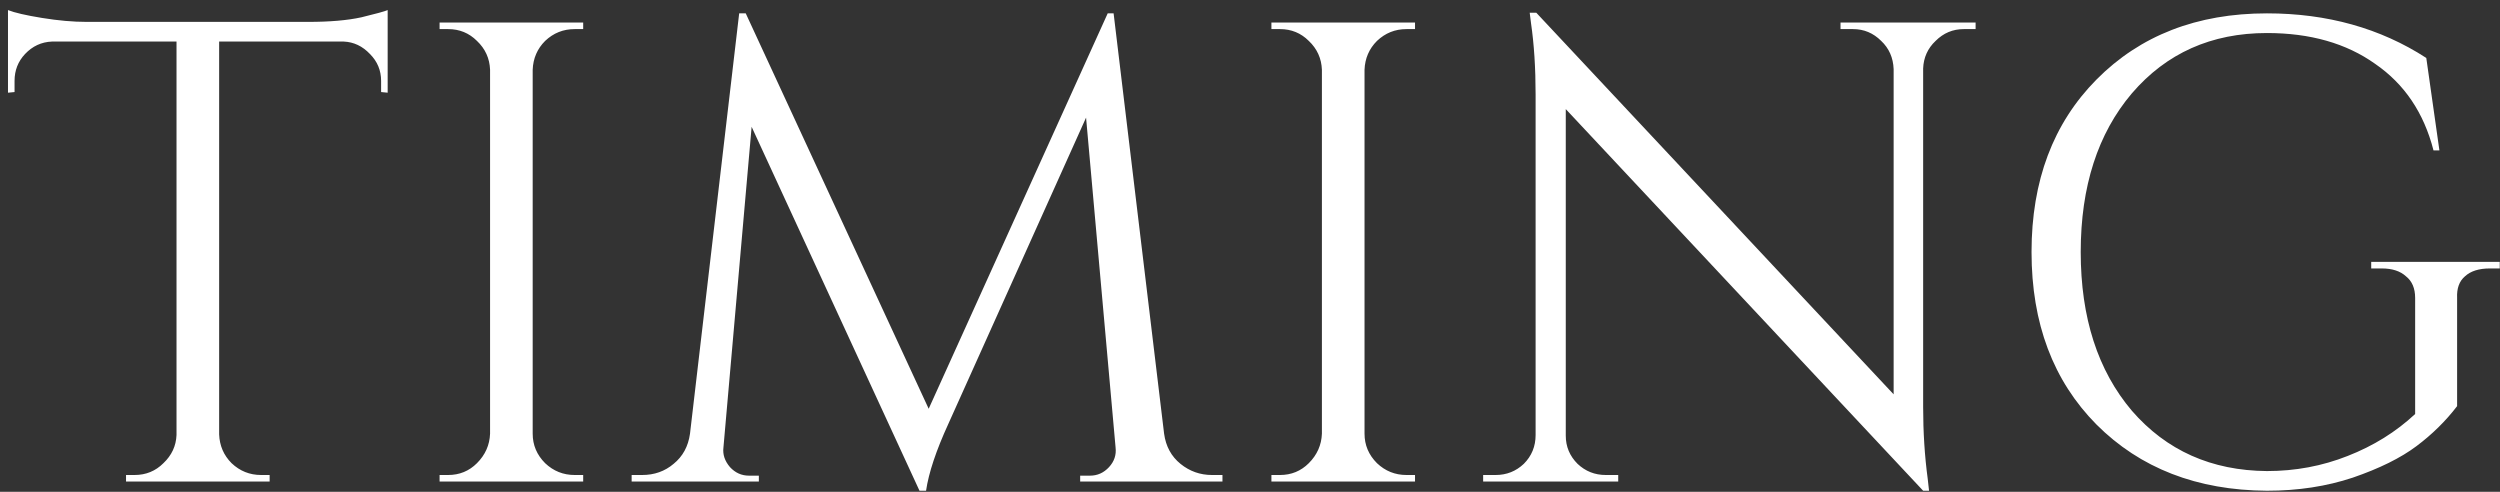 <?xml version="1.0" encoding="UTF-8"?> <svg xmlns="http://www.w3.org/2000/svg" width="244" height="48" viewBox="0 0 244 48" fill="none"><rect x="0" y="0" width="244" height="48" fill="#333333" stroke="none"/><path d="M37.196 7.896C37.196 6.872 36.833 5.997 36.108 5.272C35.383 4.504 34.529 4.099 33.548 4.056H21.388V42.392C21.431 43.501 21.836 44.44 22.604 45.208C23.415 45.976 24.375 46.36 25.484 46.36H26.316V47H12.3V46.36H13.132C14.241 46.36 15.18 45.976 15.948 45.208C16.759 44.44 17.185 43.523 17.228 42.456V4.056H5.068C4.044 4.099 3.169 4.504 2.444 5.272C1.761 5.997 1.42 6.872 1.42 7.896V8.984L0.78 9.048V0.984C1.42 1.24 2.529 1.496 4.108 1.752C5.687 2.008 7.137 2.136 8.46 2.136H30.092C32.183 2.136 33.911 1.987 35.276 1.688C36.684 1.347 37.537 1.112 37.836 0.984V9.048L37.196 8.984V7.896ZM43.734 46.36C44.844 46.36 45.782 45.976 46.55 45.208C47.361 44.397 47.788 43.437 47.831 42.328V6.808C47.788 5.699 47.361 4.76 46.55 3.992C45.782 3.224 44.844 2.84 43.734 2.84H42.903V2.2H56.919V2.84H56.087C54.977 2.84 54.017 3.224 53.206 3.992C52.438 4.76 52.033 5.699 51.99 6.808V42.328C51.99 43.437 52.396 44.397 53.206 45.208C54.017 45.976 54.977 46.36 56.087 46.36H56.919V47H42.903V46.36H43.734ZM118.288 46.36H119.312V47H105.424V46.424H106.384C107.109 46.424 107.728 46.147 108.24 45.592C108.752 45.037 108.965 44.397 108.88 43.672L106 11.48L92.559 41.368C91.365 43.971 90.639 46.147 90.383 47.896H89.743L73.359 12.376L70.608 43.672C70.522 44.355 70.736 44.995 71.248 45.592C71.76 46.147 72.378 46.424 73.103 46.424H74.064V47H61.648V46.36H62.672C63.866 46.36 64.89 45.997 65.743 45.272C66.639 44.547 67.173 43.565 67.344 42.328L72.144 1.304H72.784L90.639 39.896L108.112 1.304H108.688L113.616 42.328C113.786 43.565 114.32 44.547 115.216 45.272C116.112 45.997 117.136 46.36 118.288 46.36ZM124.922 46.36C126.031 46.36 126.97 45.976 127.738 45.208C128.549 44.397 128.975 43.437 129.018 42.328V6.808C128.975 5.699 128.549 4.76 127.738 3.992C126.97 3.224 126.031 2.84 124.922 2.84H124.09V2.2H138.106V2.84H137.274C136.165 2.84 135.205 3.224 134.394 3.992C133.626 4.76 133.221 5.699 133.178 6.808V42.328C133.178 43.437 133.583 44.397 134.394 45.208C135.205 45.976 136.165 46.36 137.274 46.36H138.106V47H124.09V46.36H124.922ZM191.667 2.84C190.6 2.84 189.683 3.224 188.915 3.992C188.147 4.717 187.742 5.613 187.699 6.68V39.704C187.699 42.179 187.848 44.525 188.147 46.744L188.275 47.896H187.699L152.819 10.648V42.52C152.819 43.587 153.203 44.504 153.971 45.272C154.739 45.997 155.656 46.36 156.723 46.36H157.939V47H144.755V46.36H145.971C147.038 46.36 147.955 45.997 148.723 45.272C149.491 44.504 149.875 43.565 149.875 42.456V9.24C149.875 6.637 149.726 4.312 149.427 2.264L149.299 1.24H149.939L184.819 38.488V6.744C184.776 5.635 184.371 4.717 183.603 3.992C182.835 3.224 181.918 2.84 180.851 2.84H179.635V2.2H192.819V2.84H191.667ZM221.254 47.896C214.427 47.853 208.88 45.699 204.614 41.432C200.39 37.165 198.278 31.555 198.278 24.6C198.278 17.645 200.39 12.035 204.614 7.768C208.88 3.459 214.427 1.304 221.254 1.304C227.142 1.304 232.326 2.755 236.806 5.656L238.086 14.68H237.51C236.571 11.011 234.672 8.195 231.814 6.232C228.998 4.227 225.478 3.224 221.254 3.224C215.835 3.224 211.44 5.187 208.07 9.112C204.742 13.037 203.078 18.2 203.078 24.6C203.078 31 204.742 36.163 208.07 40.088C211.44 43.971 215.835 45.933 221.254 45.976C224.027 45.976 226.651 45.485 229.126 44.504C231.643 43.523 233.84 42.157 235.718 40.408V29.08C235.718 28.141 235.419 27.437 234.822 26.968C234.267 26.456 233.478 26.2 232.454 26.2H231.43V25.56H243.974V26.2H243.014C241.947 26.2 241.136 26.456 240.582 26.968C240.027 27.437 239.771 28.141 239.814 29.08V39.64C238.704 41.091 237.382 42.392 235.846 43.544C234.31 44.696 232.24 45.72 229.638 46.616C227.078 47.469 224.283 47.896 221.254 47.896Z" fill="white"></path></svg> 